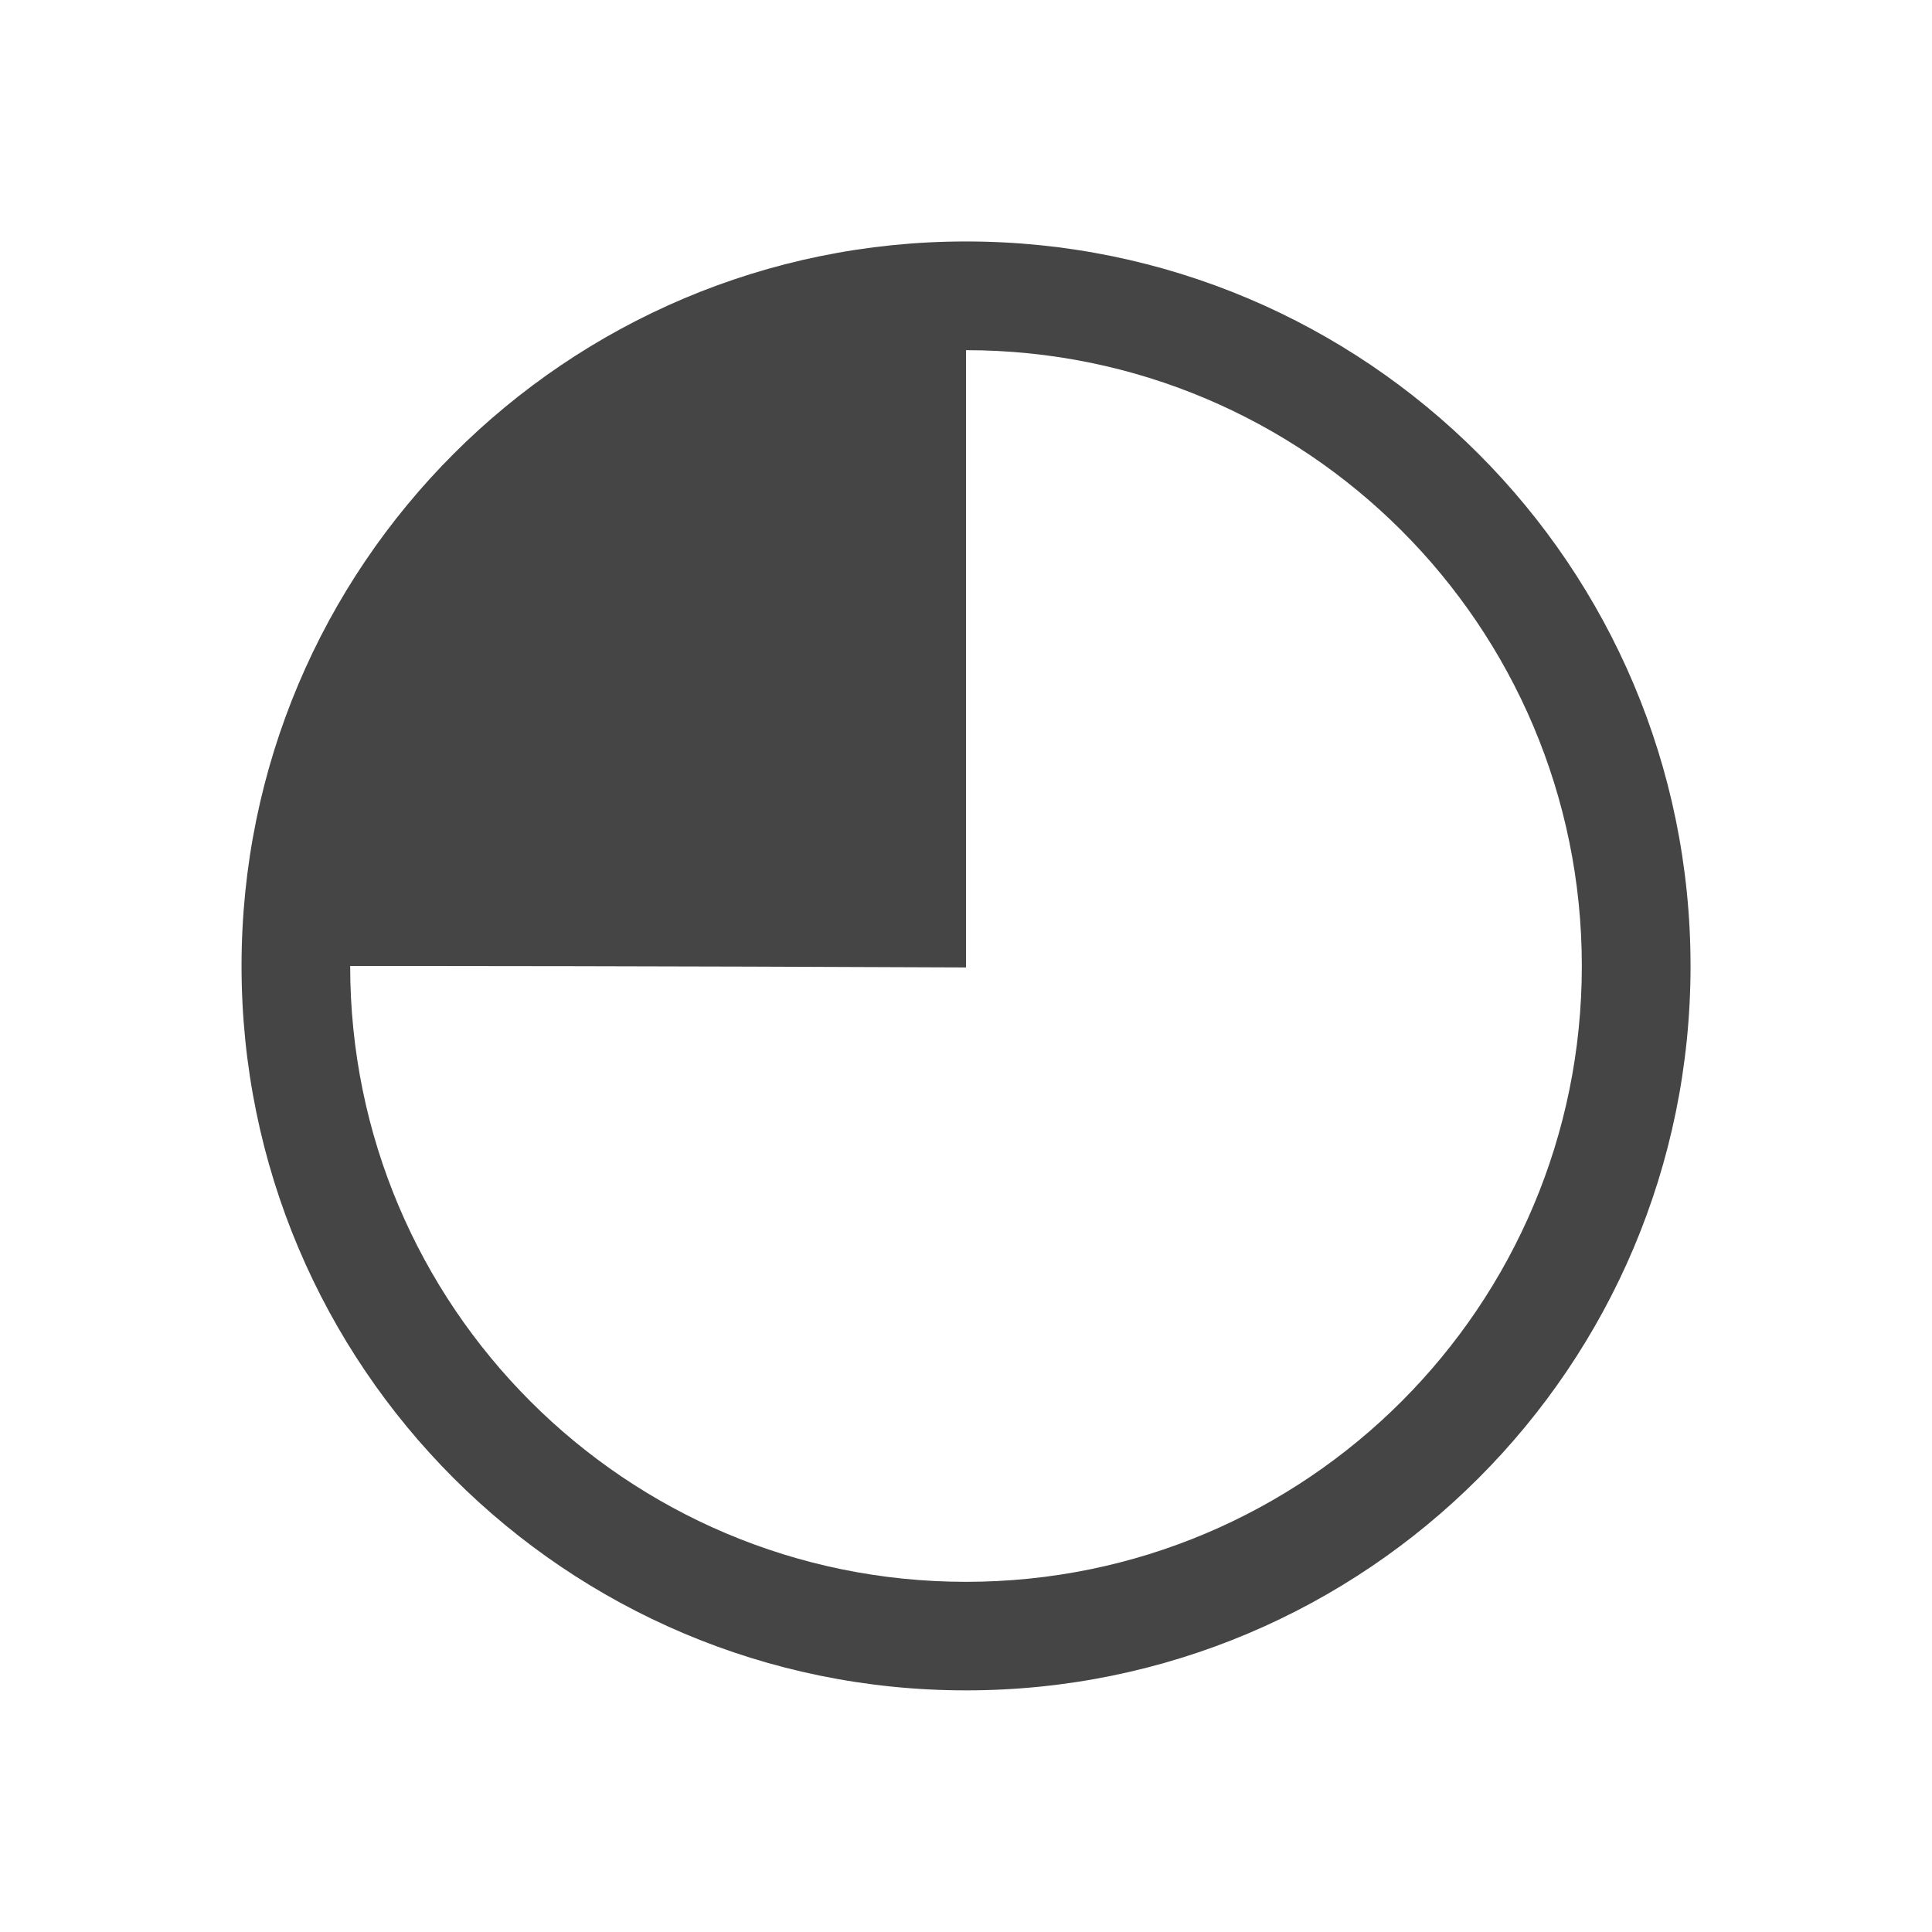 <?xml version="1.0" encoding="utf-8"?>
<!-- Generator: Adobe Illustrator 16.0.0, SVG Export Plug-In . SVG Version: 6.00 Build 0)  -->
<!DOCTYPE svg PUBLIC "-//W3C//DTD SVG 1.1//EN" "http://www.w3.org/Graphics/SVG/1.1/DTD/svg11.dtd">
<svg version="1.1" id="Ebene_1" xmlns="http://www.w3.org/2000/svg" xmlns:xlink="http://www.w3.org/1999/xlink" x="0px" y="0px"
	 width="22.676px" height="22.676px" viewBox="0 0 22.676 22.676" enable-background="new 0 0 22.676 22.676" xml:space="preserve">
<path fill="#454545" d="M18.566,11.338c0,3.993-3.235,7.228-7.228,7.228c-3.992,0-7.228-3.235-7.228-7.228
	c1.148,0,3.465,0,7.228,0.017V4.11C15.331,4.11,18.566,7.346,18.566,11.338 M19.842,11.338c0-4.696-3.807-8.504-8.503-8.504
	c-4.696,0-8.504,3.808-8.504,8.504c0,4.698,3.807,8.502,8.504,8.502S19.842,16.036,19.842,11.338"/>
</svg>
